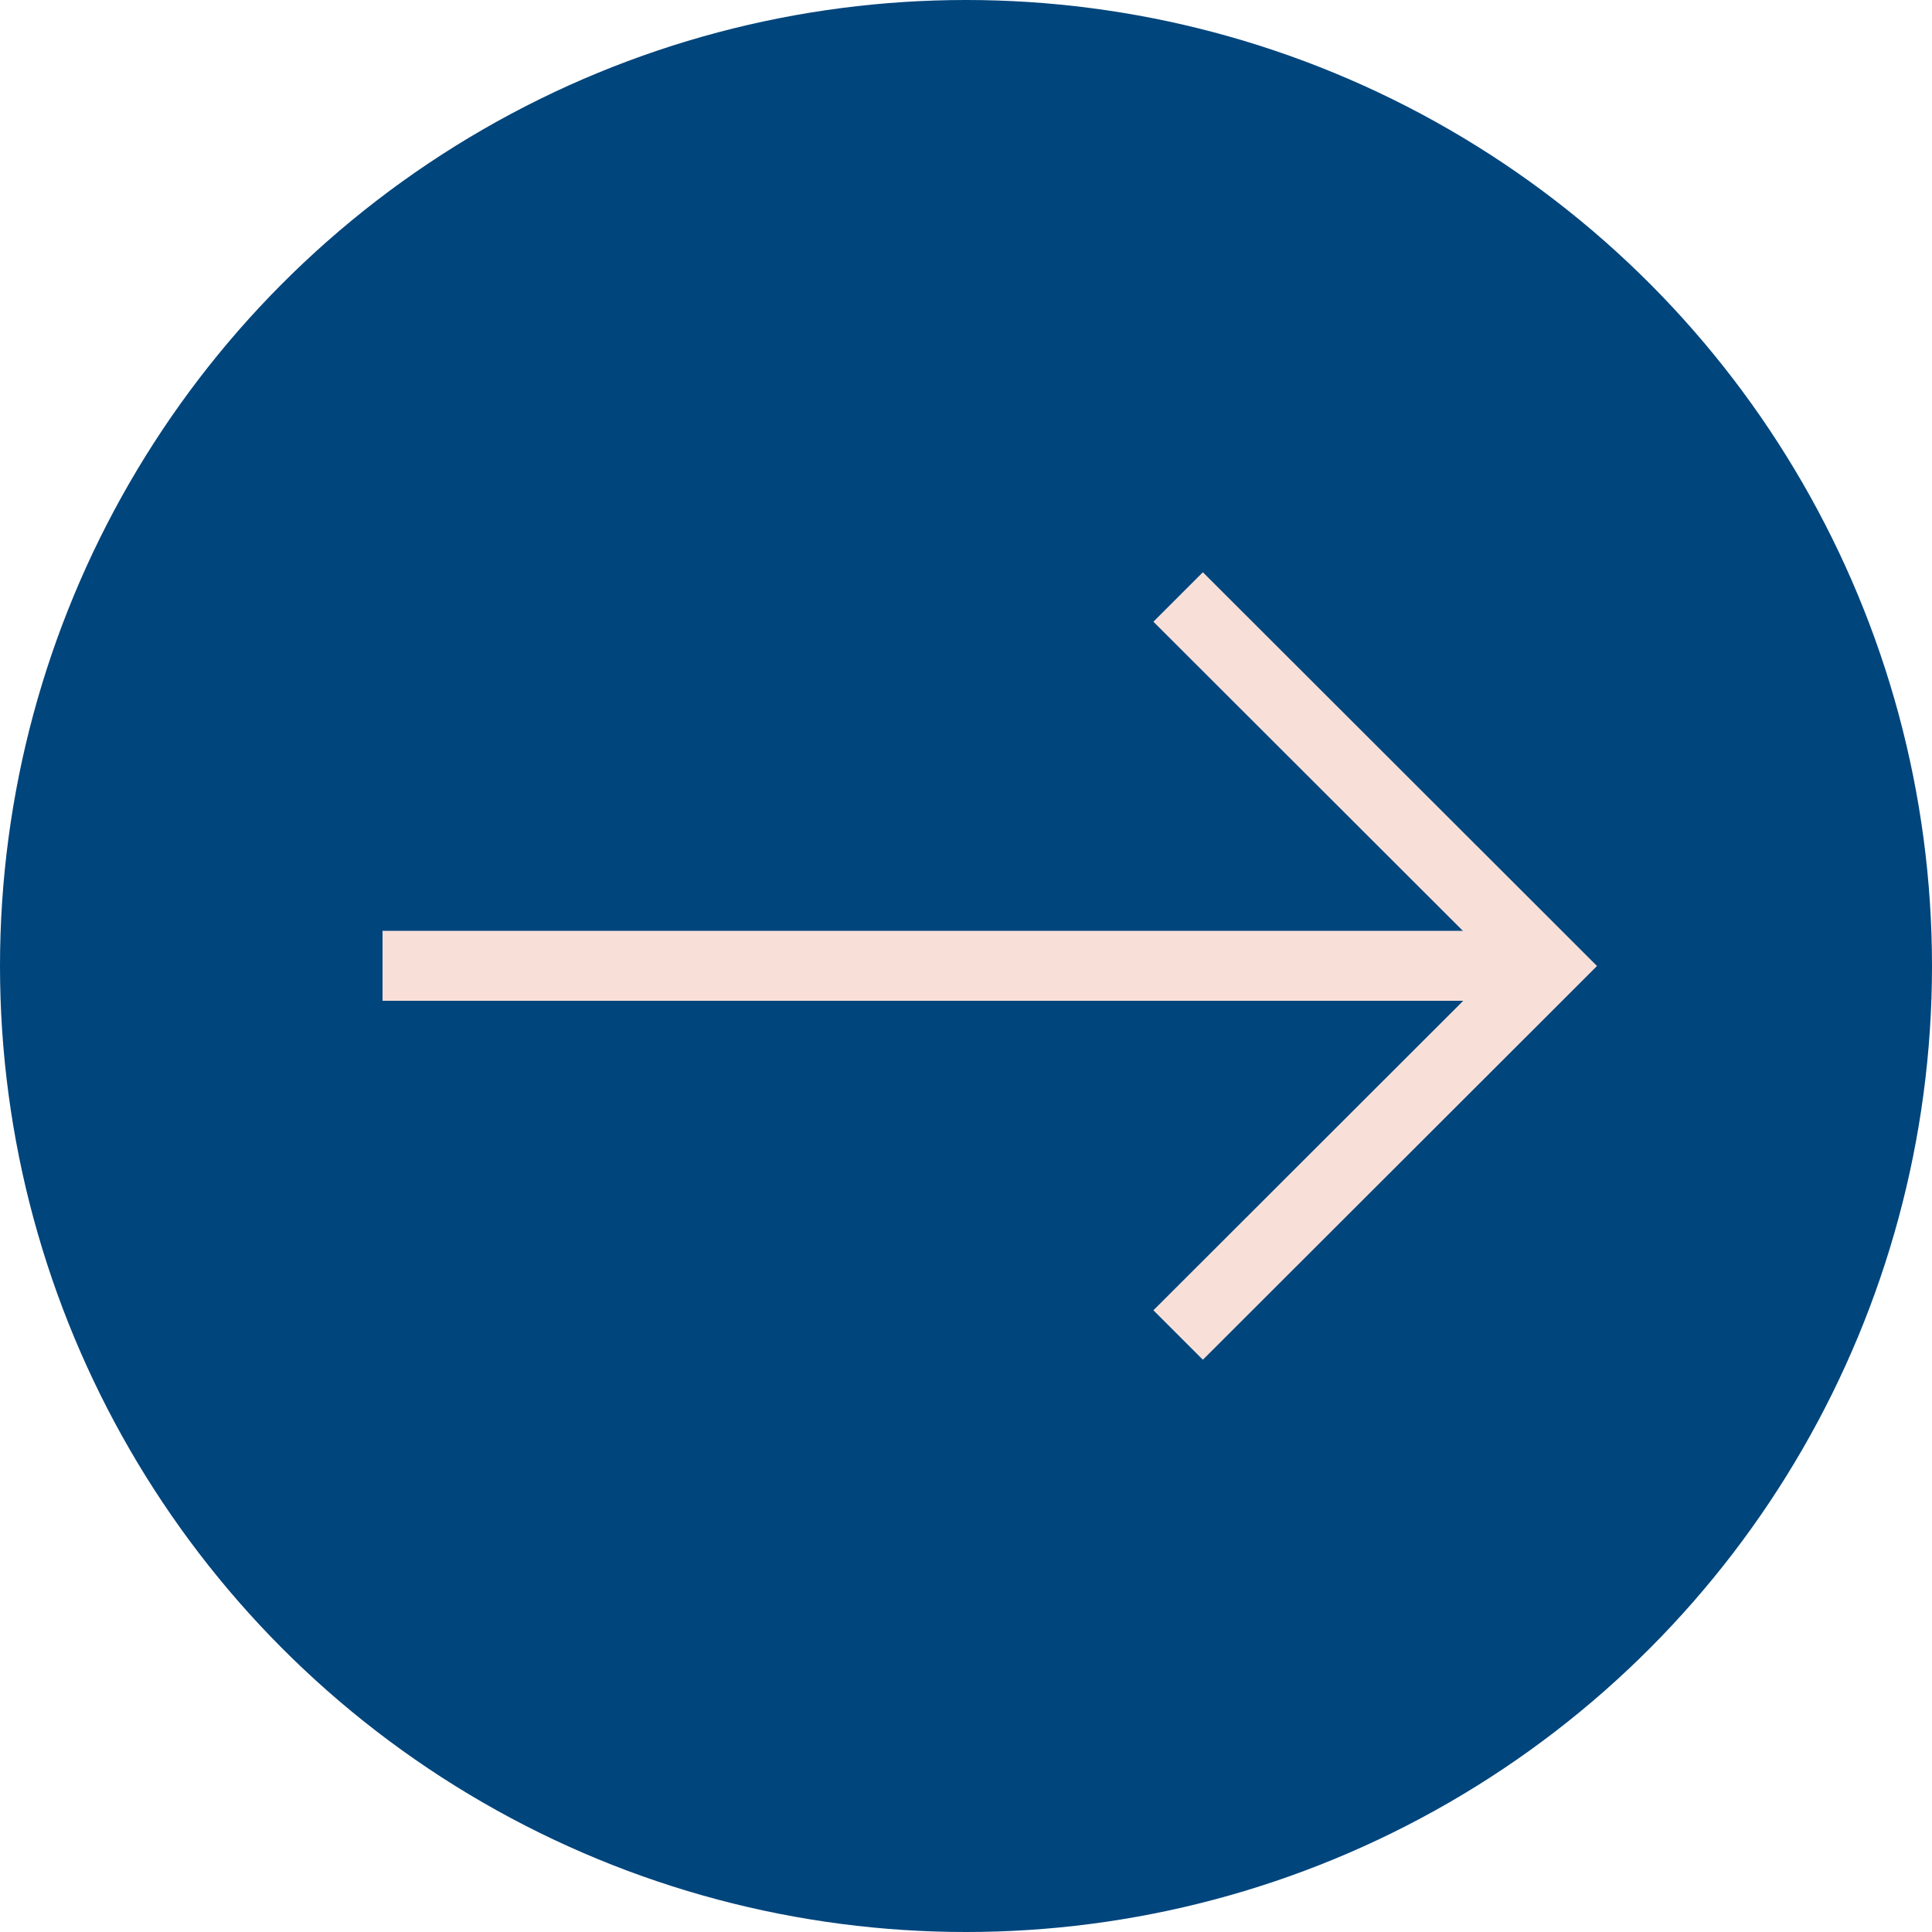 <svg xmlns="http://www.w3.org/2000/svg" viewBox="0 0 50 50"><defs><style>.a{fill:#00457c;}.b{fill:#f8e0d9;}</style></defs><circle class="a" cx="25" cy="25" r="25"/><polygon class="b" points="41.33 25 40.05 23.72 40.05 23.72 31.13 14.81 29.85 16.09 38.77 25 29.85 33.91 31.13 35.19 40.05 26.28 40.05 26.28 41.33 25 41.33 25 41.33 25"/><rect class="b" x="9.9" y="24.09" width="30.1" height="1.81"/></svg>